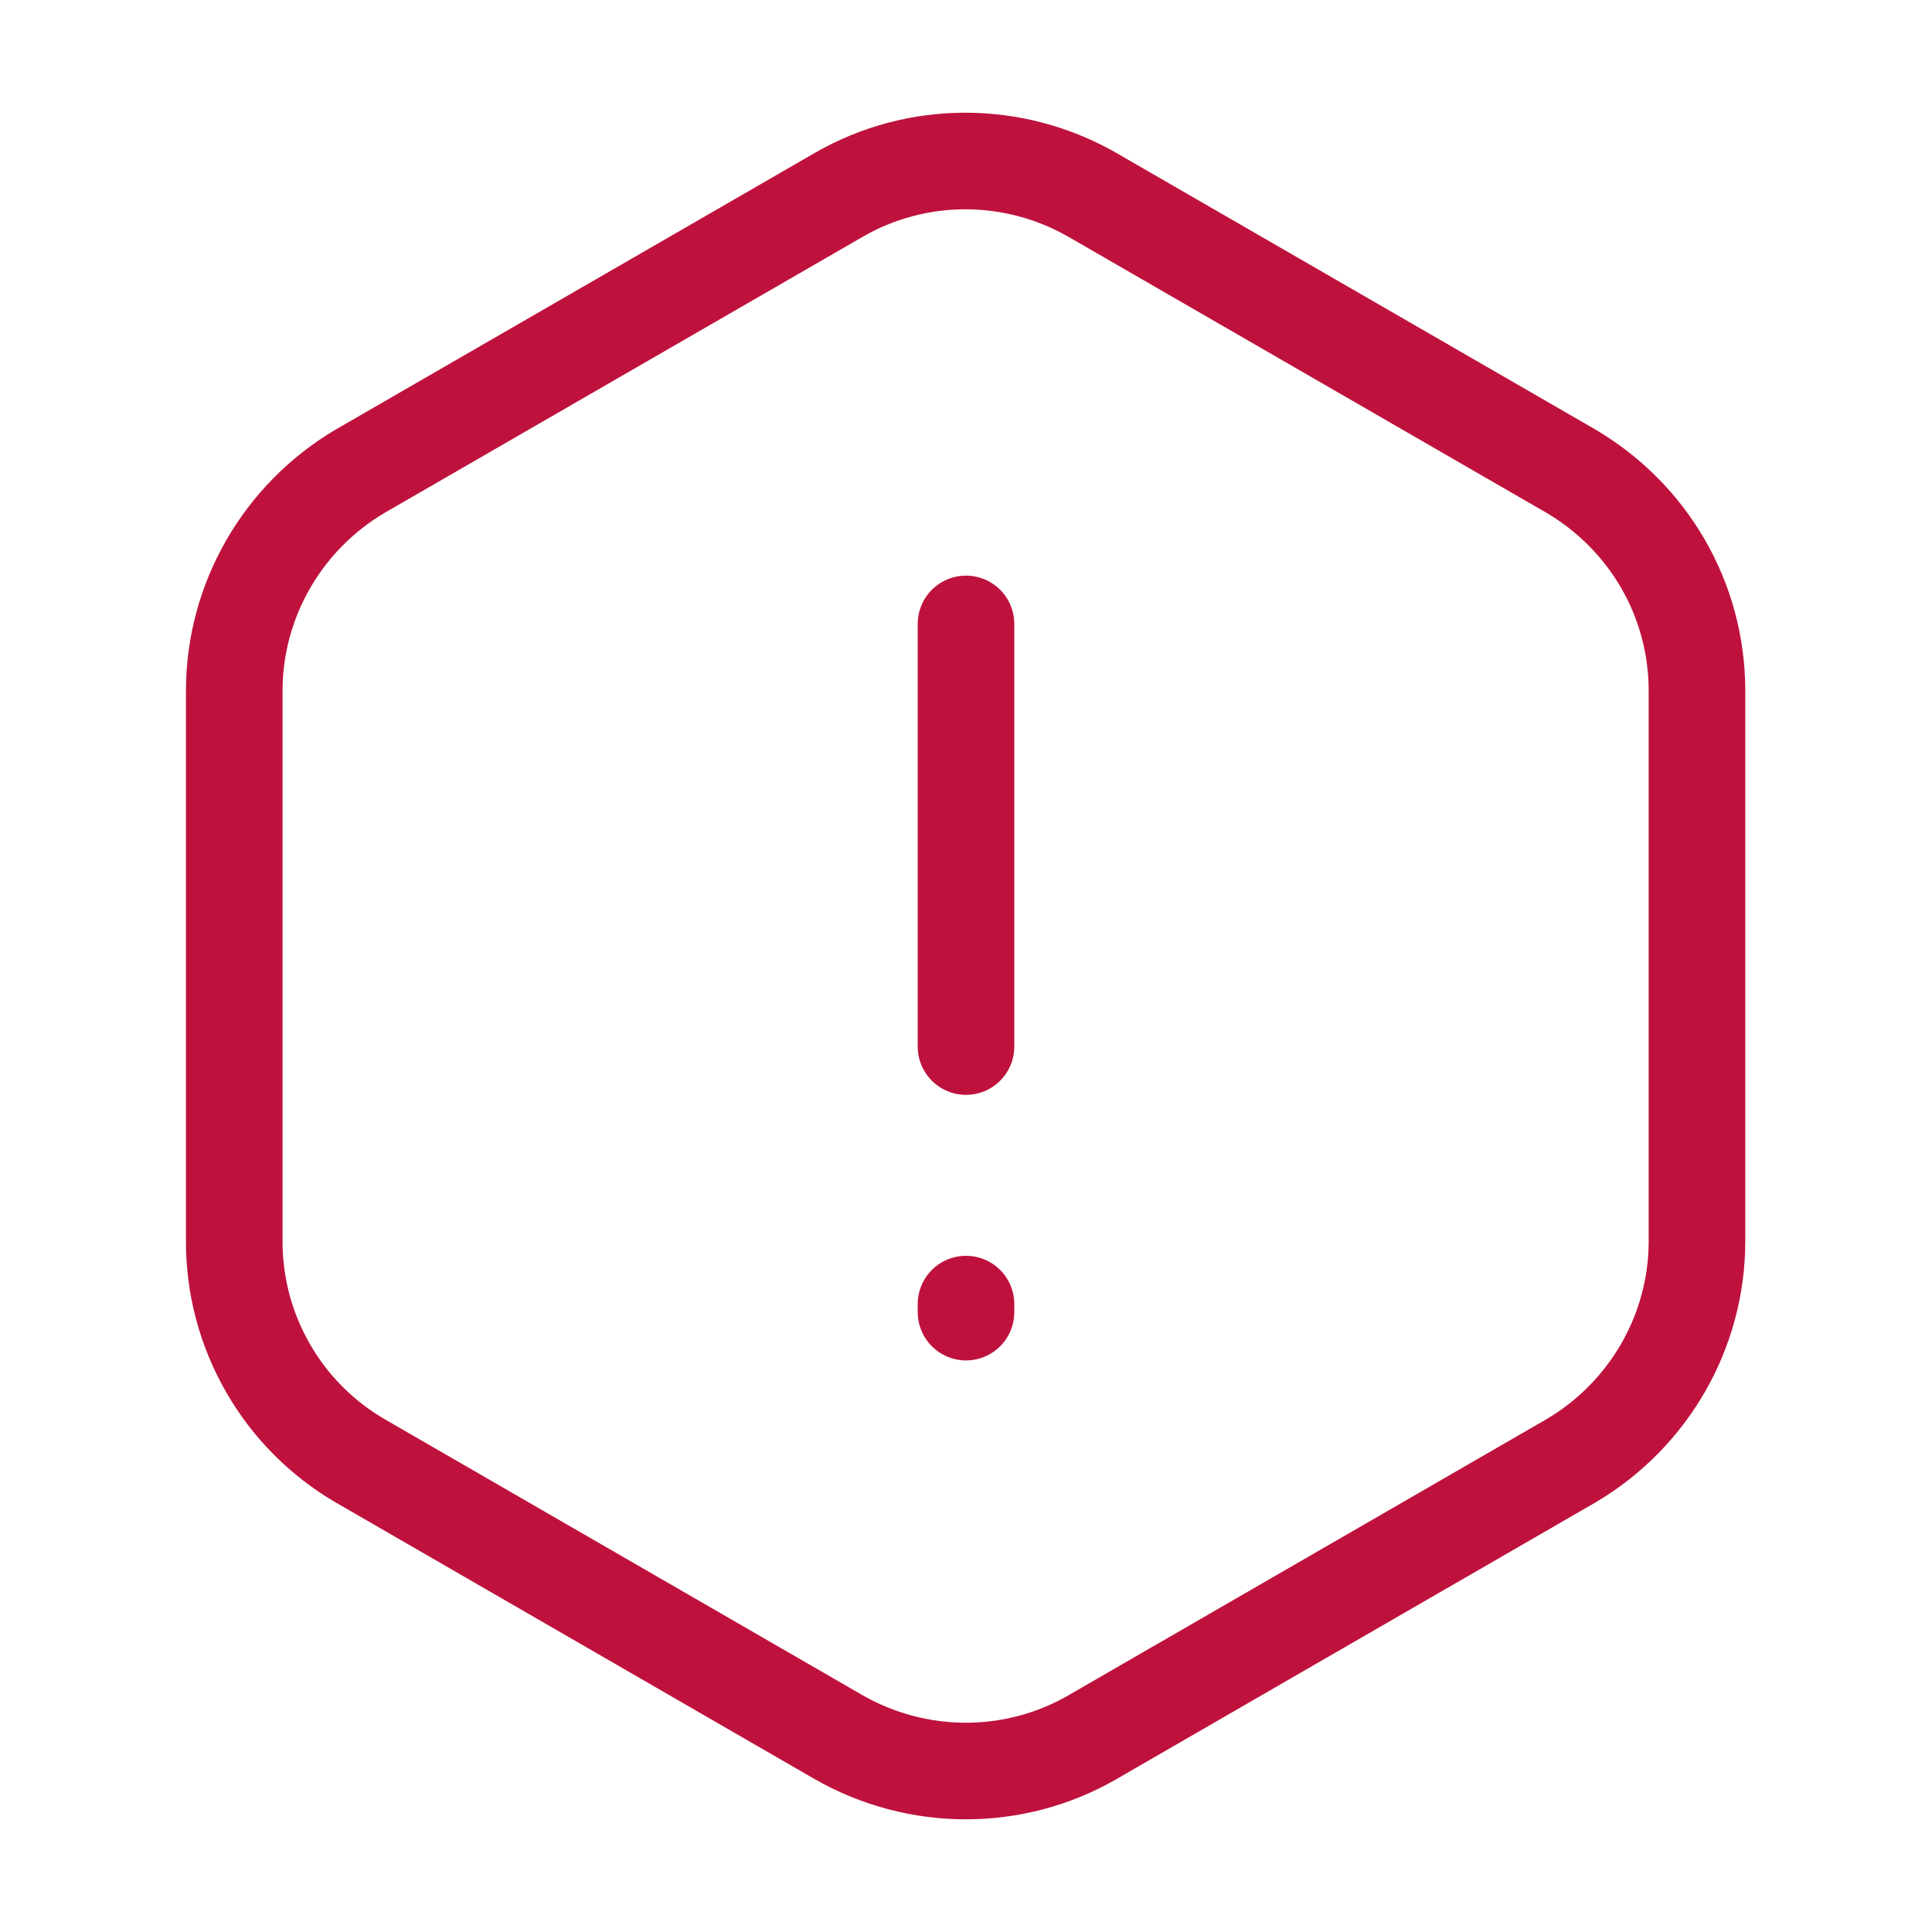<svg width="20" height="20" viewBox="0 0 20 20" fill="none" xmlns="http://www.w3.org/2000/svg">
<path d="M10 6.459V10.834M17.567 7.15V12.85C17.567 13.784 17.067 14.65 16.258 15.125L11.308 17.984C10.5 18.45 9.5 18.45 8.683 17.984L3.733 15.125C3.335 14.894 3.004 14.562 2.775 14.163C2.545 13.764 2.424 13.311 2.425 12.85V7.15C2.425 6.217 2.925 5.35 3.733 4.875L8.683 2.017C9.492 1.55 10.492 1.55 11.308 2.017L16.258 4.875C17.067 5.35 17.567 6.209 17.567 7.15Z" stroke="#BE123C" stroke-linecap="round" stroke-linejoin="round"/>
<path d="M10 13.5V13.583" stroke="#BE123C" stroke-linecap="round" stroke-linejoin="round"/>
</svg>
